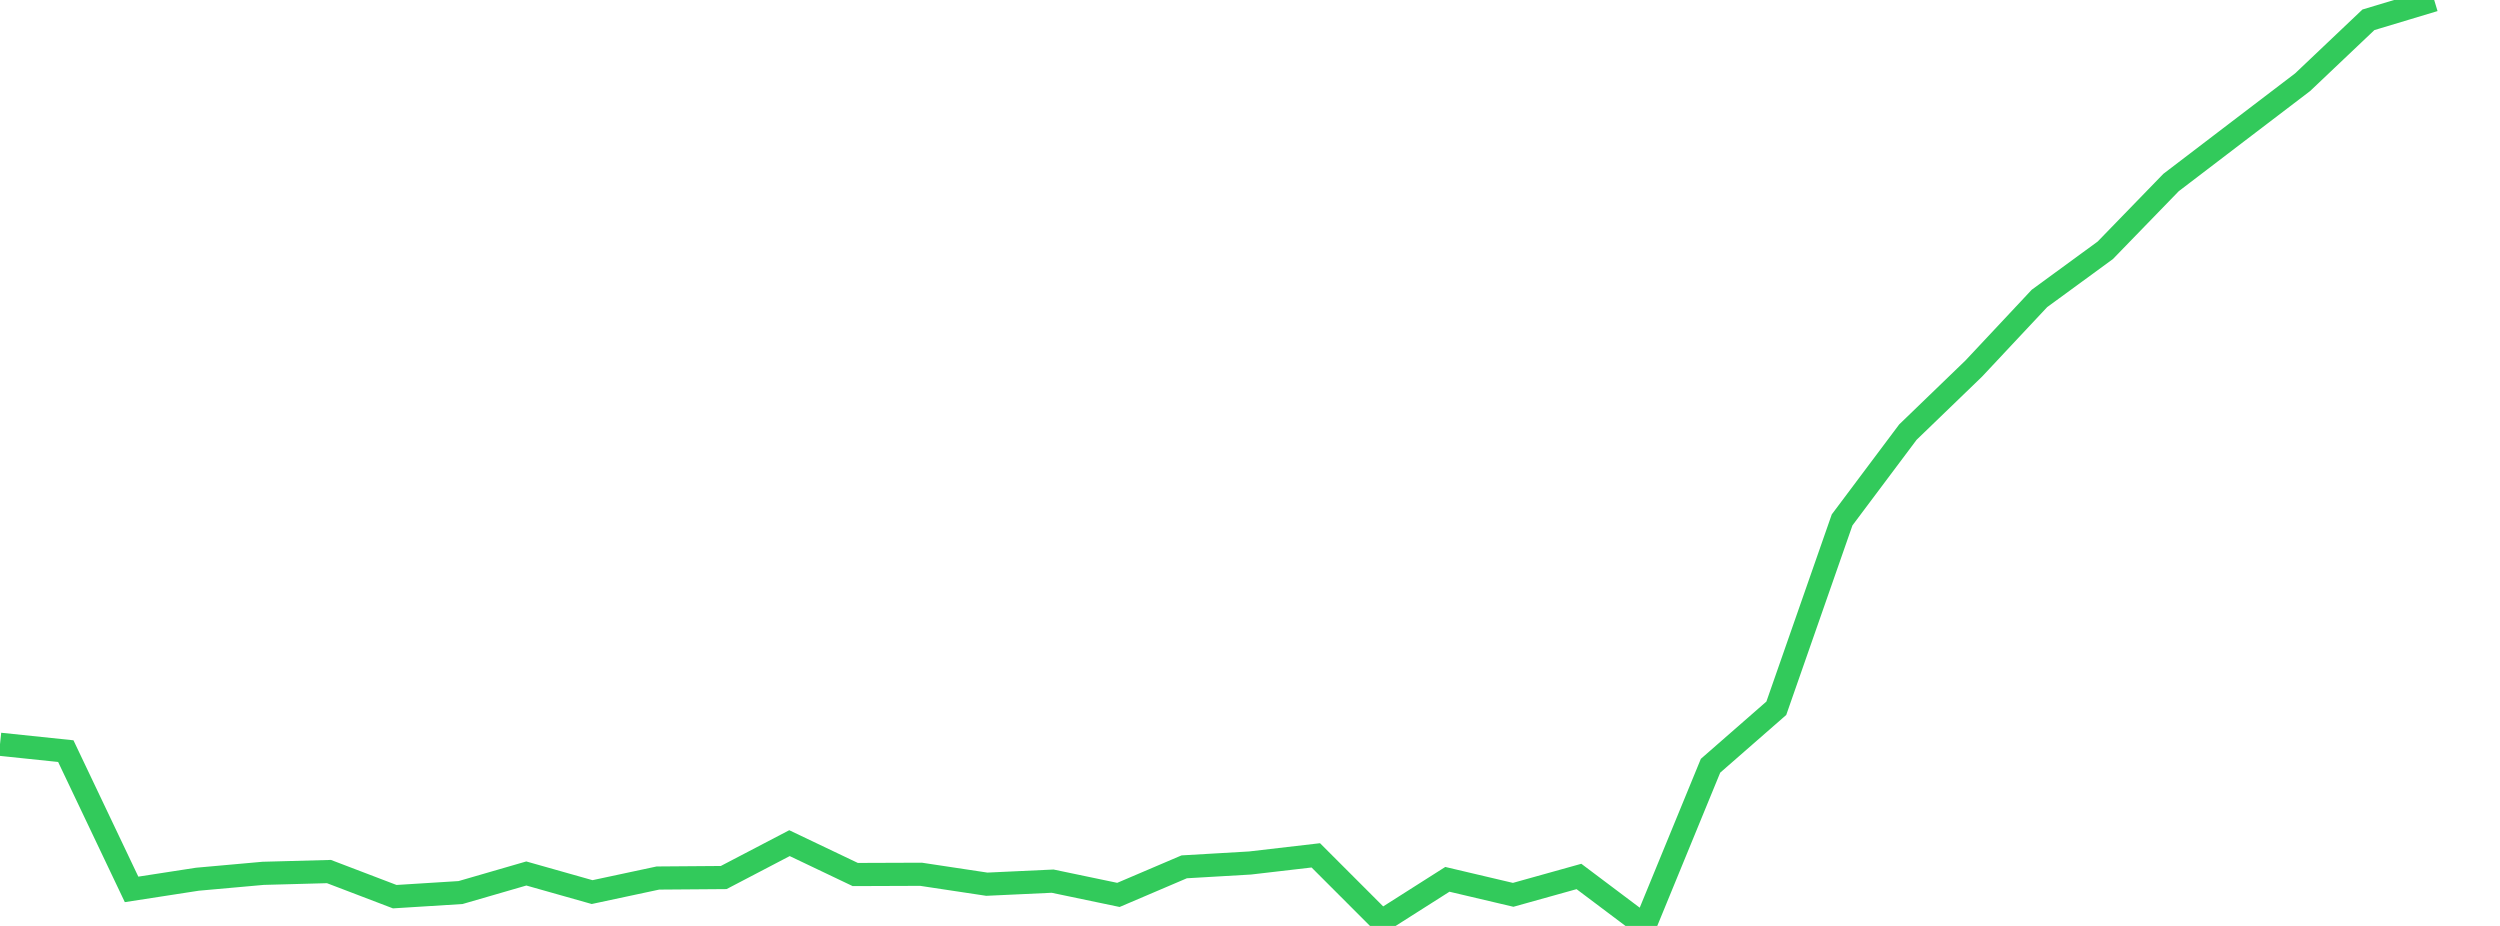 <?xml version="1.0" standalone="no"?>
<!DOCTYPE svg PUBLIC "-//W3C//DTD SVG 1.1//EN" "http://www.w3.org/Graphics/SVG/1.1/DTD/svg11.dtd">

<svg width="135" height="50" viewBox="0 0 135 50" preserveAspectRatio="none" 
  xmlns="http://www.w3.org/2000/svg"
  xmlns:xlink="http://www.w3.org/1999/xlink">


<polyline points="0.0, 40.19 3.553, 40.561 7.105, 48.027 10.658, 47.478 14.211, 47.16 17.763, 47.064 21.316, 48.42 24.868, 48.198 28.421, 47.168 31.974, 48.173 35.526, 47.414 39.079, 47.387 42.632, 45.53 46.184, 47.224 49.737, 47.211 53.289, 47.747 56.842, 47.582 60.395, 48.325 63.947, 46.809 67.5, 46.602 71.053, 46.189 74.605, 49.742 78.158, 47.484 81.711, 48.321 85.263, 47.329 88.816, 50.0 92.368, 41.351 95.921, 38.246 99.474, 28.075 103.026, 23.335 106.579, 19.906 110.132, 16.114 113.684, 13.518 117.237, 9.856 120.789, 7.146 124.342, 4.439 127.895, 1.069 131.447, 0.0" fill="none" stroke="#32ca5b" stroke-width="1.25"/>

</svg>